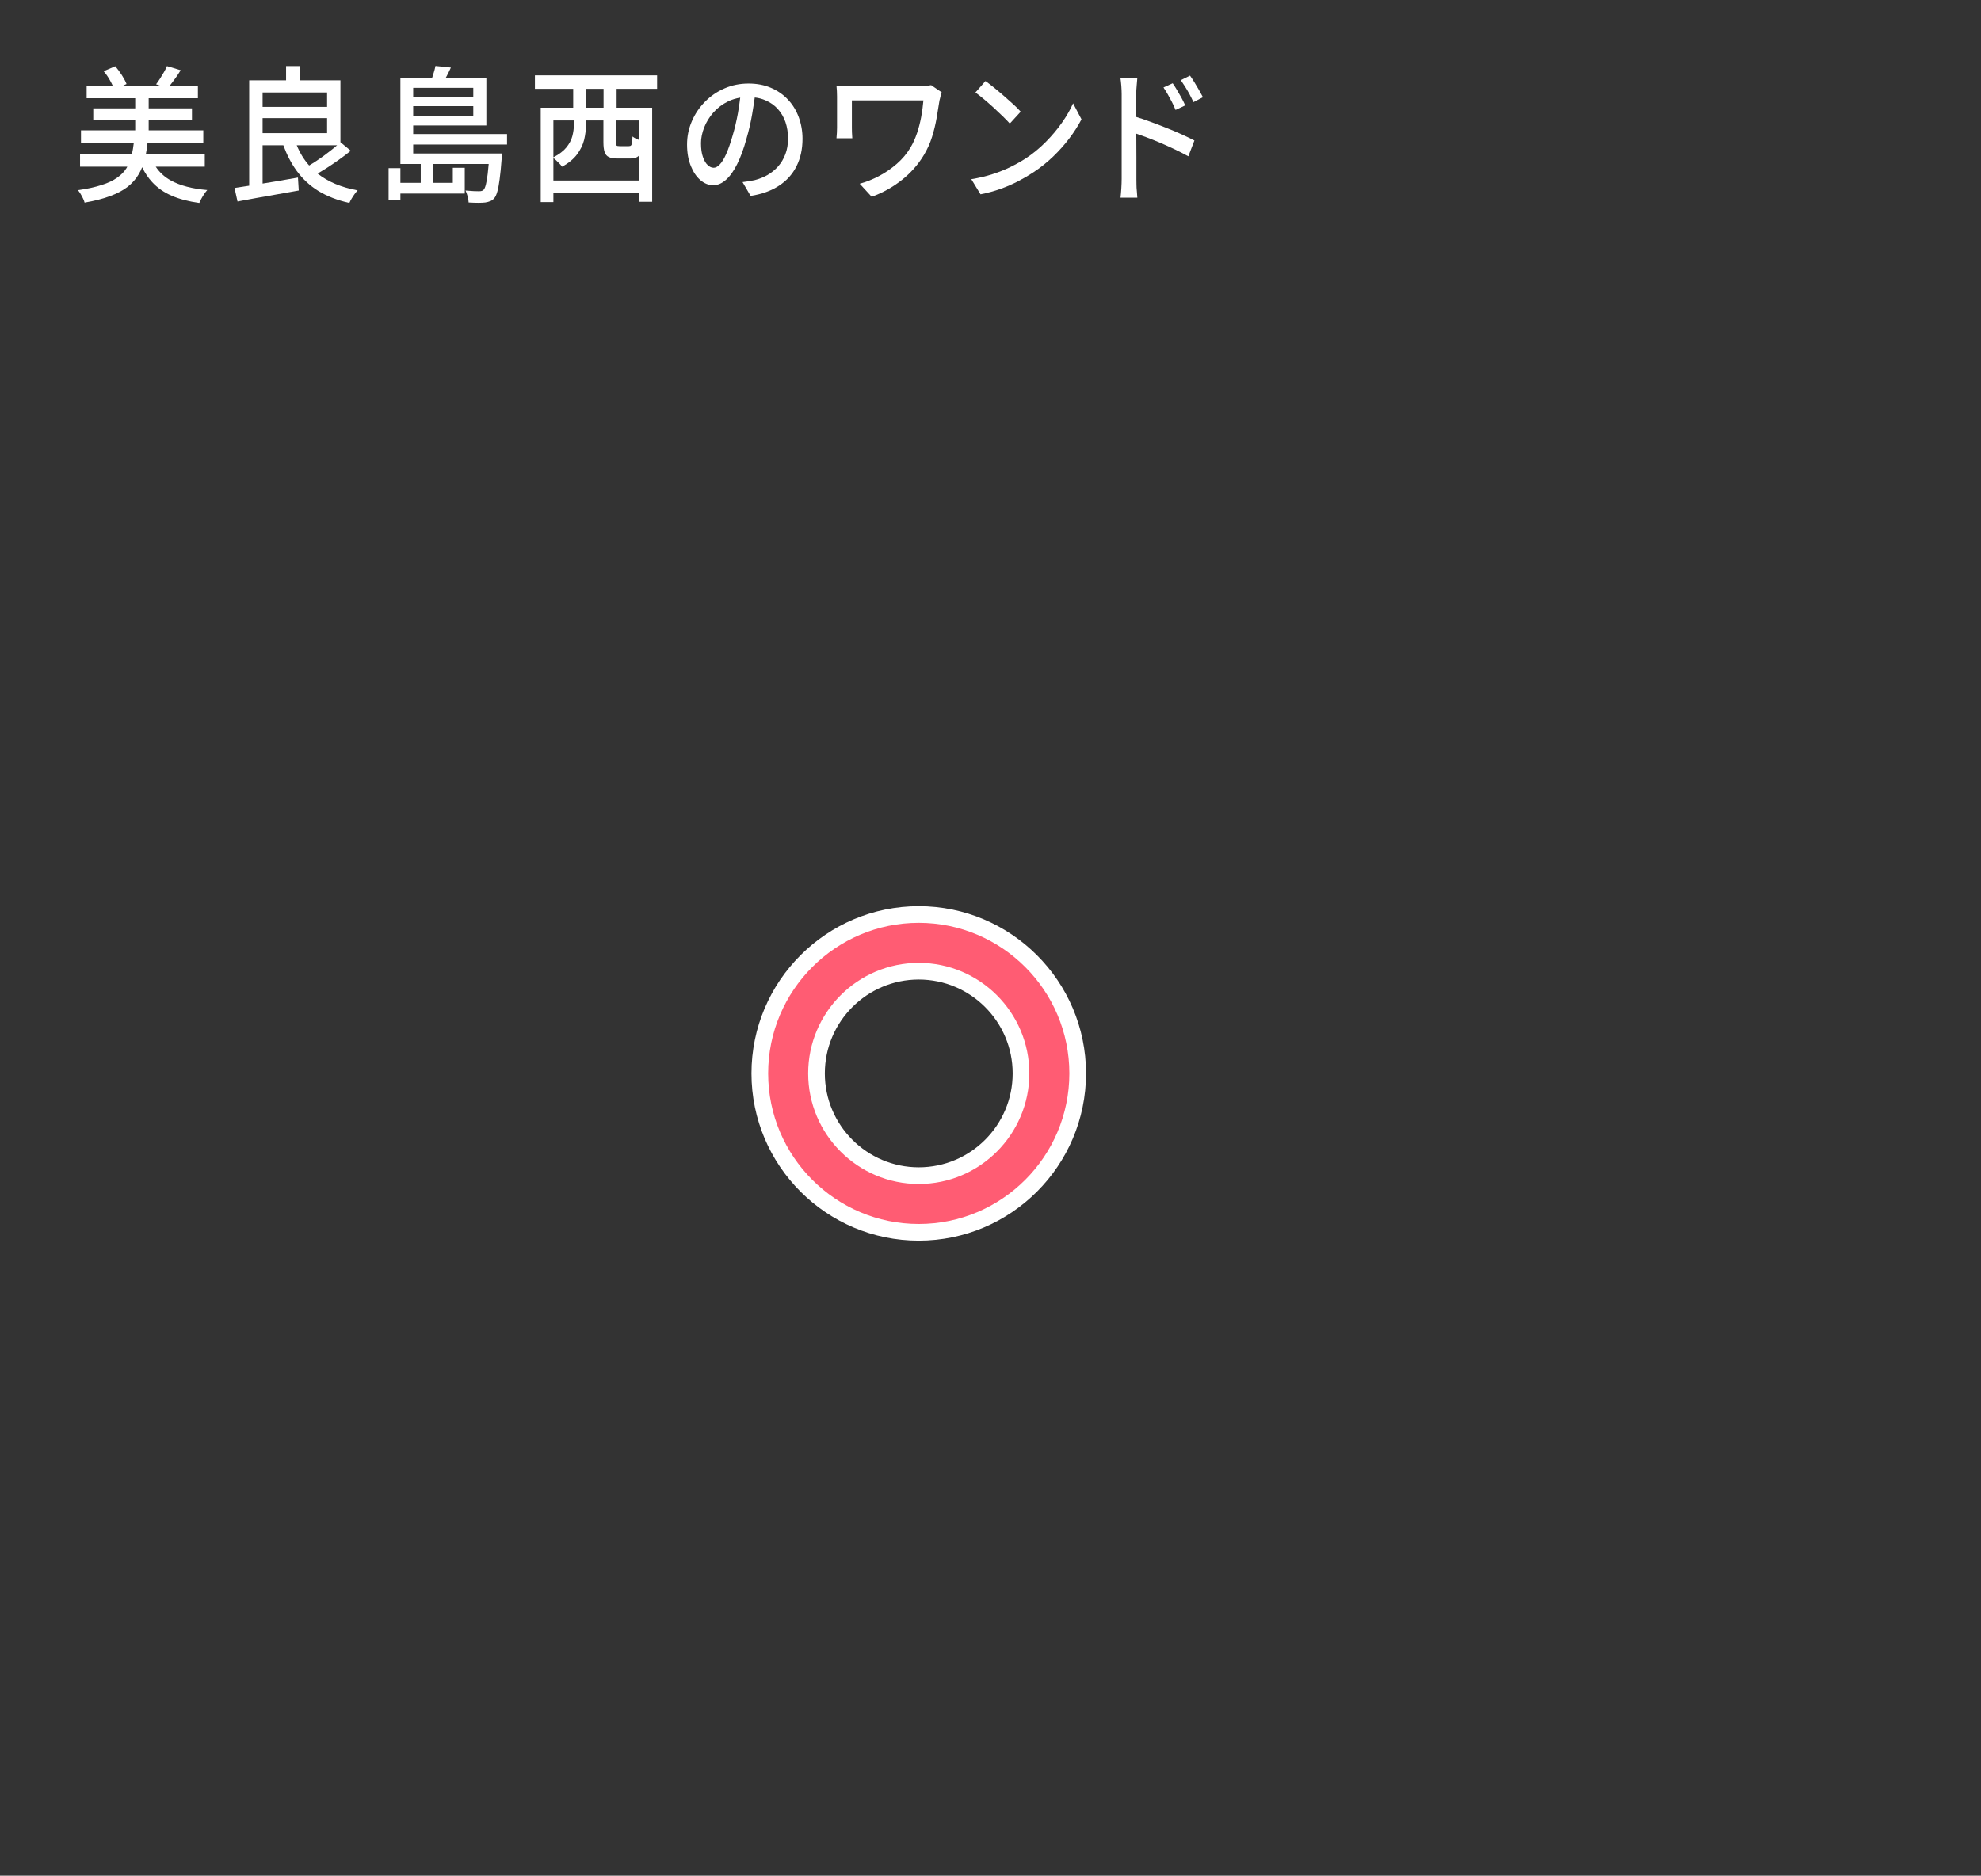 <?xml version="1.0" encoding="UTF-8"?>
<svg id="_レイヤー_1" xmlns="http://www.w3.org/2000/svg" version="1.1" viewBox="0 0 297.017 281.288">
  <rect x="0" y="0" width="297.017" height="281.288" fill="#333333" stroke="none"/>
  <!-- Generator: Adobe Illustrator 29.1.0, SVG Export Plug-In . SVG Version: 2.1.0 Build 142)  -->
  <path d="M137.751,186.057c-13.83,0-25.081-11.251-25.081-25.081s11.251-25.081,25.081-25.081,25.081,11.251,25.081,25.081-11.251,25.081-25.081,25.081ZM137.751,146.895c-7.764,0-14.081,6.316-14.081,14.081s6.316,14.081,14.081,14.081,14.081-6.316,14.081-14.081-6.317-14.081-14.081-14.081Z" fill="#fff"/>
  <path d="M137.752,183.557c-12.451,0-22.581-10.13-22.581-22.581s10.13-22.581,22.581-22.581,22.581,10.129,22.581,22.581-10.13,22.581-22.581,22.581ZM137.752,144.396c-9.143,0-16.581,7.438-16.581,16.58s7.438,16.581,16.581,16.581,16.581-7.438,16.581-16.581-7.438-16.58-16.581-16.58Z" fill="#ff5c73"/>
  <path d="M31.073,28.5c-.13.15-.28.34-.44.57-.16.24-.3.47-.43.71-.13.23-.24.45-.32.66-1.6-.22-2.98-.58-4.15-1.09s-2.15-1.19-2.94-2.06c-.57-.62-1.07-1.36-1.48-2.21-.15.38-.33.75-.54,1.09-.4.69-.95,1.3-1.63,1.84-.68.53-1.55,1-2.61,1.39-1.06.4-2.34.73-3.85.99-.04-.19-.12-.4-.23-.62-.11-.23-.23-.46-.37-.69-.14-.22-.27-.41-.39-.56,1.4-.2,2.58-.46,3.53-.77.96-.3,1.74-.67,2.34-1.1.61-.42,1.08-.91,1.42-1.46.04-.06.07-.13.1-.19h-7.08v-1.84h7.77c.12-.54.22-1.11.29-1.74h-7.92v-1.87h8.13v-1.54h-6.29v-1.76h6.29v-1.52h-7.28v-1.85h3.92c-.11-.25-.25-.52-.41-.81-.29-.53-.61-.99-.96-1.39l1.74-.75c.34.4.67.84.99,1.34.31.49.55.93.7,1.33l-.61.28h5.75l-.71-.24c.19-.25.39-.53.59-.85.2-.31.39-.64.59-.97.19-.33.34-.63.45-.91l2.06.62c-.31.51-.64,1-.99,1.47-.23.32-.46.61-.67.88h4.24v1.85h-7.38v1.52h6.49v1.76h-6.49v1.54h8.19v1.87h-8.36c-.06.62-.15,1.2-.26,1.74h8.84v1.84h-7.35c.57.86,1.32,1.55,2.27,2.07,1.38.76,3.2,1.24,5.45,1.43Z" fill="#fff"/>
  <path d="M47.623,26.03c.37-.22.76-.45,1.17-.71.66-.42,1.32-.86,1.98-1.33s1.27-.93,1.82-1.38l-1.55-1.28v-9.28h-6.13v-2.14h-2.02v2.14h-5.53v15.8c-.82.13-1.56.25-2.2.34l.45,2.03c.83-.16,1.74-.33,2.75-.51,1.02-.17,2.07-.36,3.17-.56,1.1-.2,2.19-.39,3.26-.58l-.12-1.94c-1.15.21-2.3.4-3.47.6-.63.1-1.24.2-1.83.3v-5.74h3.11c.53,1.44,1.19,2.72,1.99,3.82.89,1.22,1.98,2.24,3.28,3.04,1.3.79,2.84,1.39,4.63,1.79.08-.19.19-.41.33-.64.14-.23.29-.47.45-.69.17-.23.32-.42.46-.56-2.46-.45-4.46-1.29-6-2.52ZM39.373,13.87h9.67v2.16h-9.67v-2.16ZM39.373,19.97v-2.25h9.67v2.25h-9.67ZM46.353,24.82c-.77-.87-1.39-1.88-1.86-3.03h6.05c-.33.29-.71.59-1.12.91-.63.5-1.27.96-1.93,1.4-.4.26-.78.51-1.14.72Z" fill="#fff"/>
  <path d="M76.023,21.68v-1.58h-14.07v-1.28h10.97v-7.13h-6.1c.02-.04.05-.08.07-.12.25-.46.49-.94.71-1.44l-2.31-.24c-.07.37-.18.78-.33,1.25-.06.19-.12.37-.18.55h-4.75v12.9h3.05v2.83h-3.05v-2.2h-1.77v4.84h1.77v-1.03h9.65v-3.87h-1.79v2.26h-3.01v-2.83h8.39c-.05.58-.1,1.08-.15,1.5-.09.71-.18,1.25-.28,1.62s-.21.62-.33.75c-.08.09-.18.14-.28.17s-.24.05-.42.05c-.15,0-.42-.01-.8-.02-.37-.02-.78-.05-1.22-.09.12.25.23.54.32.88.09.33.14.64.15.92.52.03,1.01.05,1.46.05.44,0,.79-.02,1.04-.05.27-.04.52-.11.74-.2.22-.08.42-.23.6-.44.18-.2.33-.53.46-.99.13-.45.25-1.07.35-1.87.11-.79.21-1.81.3-3.05.03-.14.05-.4.06-.8h-13.32v-1.34s14.07,0,14.07,0ZM61.953,13.17h9.01v1.38h-9.01s0-1.38,0-1.38ZM61.953,15.92h9.01v1.43h-9.01s0-1.43,0-1.43Z" fill="#fff"/>
  <path d="M98.523,13.32v-2.02h-18.32v2.02h5.74v2.84h-4.87v14.15h1.9v-1.32h12.85v1.27h1.96v-14.1h-5.33v-2.84h6.07ZM87.853,13.32h2.64v2.84h-2.64v-2.84ZM82.973,18.07h3.07v.66c0,.55-.08,1.11-.23,1.69s-.45,1.14-.89,1.69c-.43.53-1.08,1.03-1.95,1.48v-5.52ZM95.823,27.07h-12.85v-3.36c.12.07.25.18.39.32.18.16.35.34.52.51.18.18.3.33.39.46.99-.54,1.74-1.16,2.25-1.85.52-.7.87-1.43,1.06-2.18.18-.76.27-1.49.27-2.19v-.71h2.62v3.28c0,.62.06,1.1.18,1.45.12.36.33.61.63.75.3.15.74.22,1.32.22h1.92c.41,0,.75-.07,1.01-.22.11-.06.2-.14.29-.24,0,0,0,3.76,0,3.76ZM95.823,18.07v2.92c-.18-.06-.35-.14-.52-.22-.19-.1-.35-.2-.47-.3-.02.43-.04.74-.08.95-.03.2-.08.34-.15.4-.07.07-.18.1-.33.1h-1.38c-.24,0-.38-.03-.45-.1-.06-.06-.09-.22-.09-.47v-3.28s3.47,0,3.47,0Z" fill="#fff"/>
  <path d="M119.763,17.59c-.37-1.01-.91-1.9-1.62-2.65-.71-.76-1.56-1.35-2.55-1.77-1-.43-2.12-.64-3.36-.64-1.29,0-2.49.24-3.61.73-1.11.48-2.09,1.15-2.92,2-.84.85-1.5,1.82-1.97,2.92-.48,1.1-.72,2.27-.72,3.5,0,1.22.19,2.29.56,3.2.37.92.85,1.63,1.45,2.14.59.5,1.23.76,1.91.76s1.32-.28,1.92-.82c.61-.54,1.17-1.33,1.68-2.36.52-1.04.98-2.3,1.39-3.8.36-1.23.65-2.47.86-3.73.14-.85.27-1.66.38-2.45.57.06,1.09.2,1.57.41.74.31,1.37.75,1.88,1.31.5.55.89,1.21,1.15,1.96.26.76.39,1.58.39,2.46s-.13,1.67-.4,2.37c-.27.71-.64,1.32-1.1,1.84-.47.52-1,.95-1.6,1.29s-1.23.58-1.89.75c-.26.05-.54.11-.84.16-.31.05-.64.1-.99.14l1.21,2.07c1.68-.26,3.1-.77,4.25-1.53,1.16-.75,2.03-1.73,2.63-2.92.6-1.2.9-2.57.9-4.11,0-1.14-.19-2.22-.56-3.23ZM110.643,16.96c-.22,1.2-.48,2.32-.8,3.38-.32,1.11-.64,2.03-.96,2.75s-.64,1.24-.96,1.57c-.31.33-.62.5-.92.5-.31,0-.6-.13-.89-.4-.29-.26-.53-.67-.72-1.22-.2-.55-.29-1.24-.29-2.08,0-.75.16-1.52.47-2.33.32-.81.78-1.56,1.39-2.26.62-.69,1.36-1.25,2.24-1.68.54-.26,1.14-.44,1.78-.55-.09.76-.2,1.54-.34,2.32Z" fill="#fff"/>
  <path d="M141.194,13.849c-.041.074-.083.195-.124.363-.042.169-.08.33-.114.484s-.065.275-.093.363c-.124.821-.268,1.705-.433,2.65-.165.946-.396,1.893-.691,2.838-.296.946-.705,1.852-1.227,2.717-.853,1.424-1.956,2.67-3.311,3.74-1.354,1.071-2.856,1.906-4.506,2.508l-1.794-1.957c.976-.265,1.942-.649,2.898-1.155s1.846-1.118,2.671-1.837c.825-.719,1.512-1.54,2.062-2.465.371-.63.688-1.33.949-2.101.261-.77.471-1.576.629-2.42.158-.843.271-1.683.34-2.519h-10.725v4.092c0,.146.003.37.011.671.006.301.023.604.051.913h-2.372c.027-.309.048-.59.062-.848.014-.256.021-.502.021-.736v-4.687c0-.264-.007-.535-.021-.813s-.034-.551-.062-.814c.302.016.653.029,1.052.044.398.015.825.022,1.279.022h10.271c.289,0,.57-.012.846-.033.275-.021.522-.055.743-.099l1.588,1.077v.002Z" fill="#fff"/>
  <path d="M145.629,26.873c1.155-.19,2.221-.443,3.197-.759.977-.315,1.874-.675,2.692-1.078.818-.403,1.557-.817,2.217-1.243,1.1-.718,2.114-1.547,3.042-2.485.928-.939,1.743-1.907,2.444-2.904.702-.997,1.258-1.965,1.671-2.904l1.258,2.398c-.495.953-1.103,1.906-1.825,2.859-.722.954-1.537,1.867-2.444,2.739-.908.873-1.897,1.661-2.97,2.365-.688.454-1.44.895-2.258,1.319-.818.426-1.698.808-2.64,1.145s-1.942.608-3.001.814l-1.382-2.267h-.001ZM147.753,12.155c.371.264.797.591,1.279.979.481.389.973.804,1.475,1.243.502.44.979.866,1.434,1.276.454.41.818.777,1.093,1.1l-1.629,1.782c-.261-.293-.605-.649-1.031-1.067s-.883-.85-1.372-1.298c-.488-.447-.973-.872-1.454-1.275-.482-.403-.915-.745-1.3-1.023l1.506-1.716h-.001Z" fill="#fff"/>
  <path d="M179.763,13.49c-.23-.41-.47-.8-.7-1.18s-.45-.7-.64-.97l-1.38.68c.23.34.46.69.68,1.04.22.35.43.71.63,1.08.2.36.39.76.58,1.18l1.43-.74c-.17-.33-.37-.69-.6-1.09h0ZM177.143,14.67c-.22-.4-.45-.79-.68-1.18s-.45-.73-.64-1l-1.38.63c.23.34.45.69.66,1.06s.4.74.6,1.11c.19.37.38.77.55,1.2l1.45-.68c-.15-.35-.34-.73-.56-1.14h0ZM179.083,21.07l-.91,2.37c-.58-.32-1.23-.65-1.95-1-.72-.34-1.46-.68-2.21-1-.76-.32-1.49-.62-2.2-.88-.52-.19-1.01-.37-1.45-.52,0,.35.01.7.01,1.06,0,.89.01,1.73.01,2.52v3.21c0,.22,0,.5.01.84,0,.33.02.68.06,1.03.03.35.06.67.07.95h-2.52c.05-.4.08-.86.12-1.39.03-.53.05-1,.05-1.43v-12.72c0-.35-.02-.75-.05-1.22-.04-.46-.08-.87-.14-1.24h2.54c-.03.35-.06.75-.1,1.2-.04.45-.07.87-.07,1.26v3.43c.56.17,1.16.37,1.81.61.83.3,1.68.62,2.54.96.86.33,1.67.68,2.43,1.02.76.35,1.41.66,1.95.94h0Z" fill="#fff"/>
</svg>